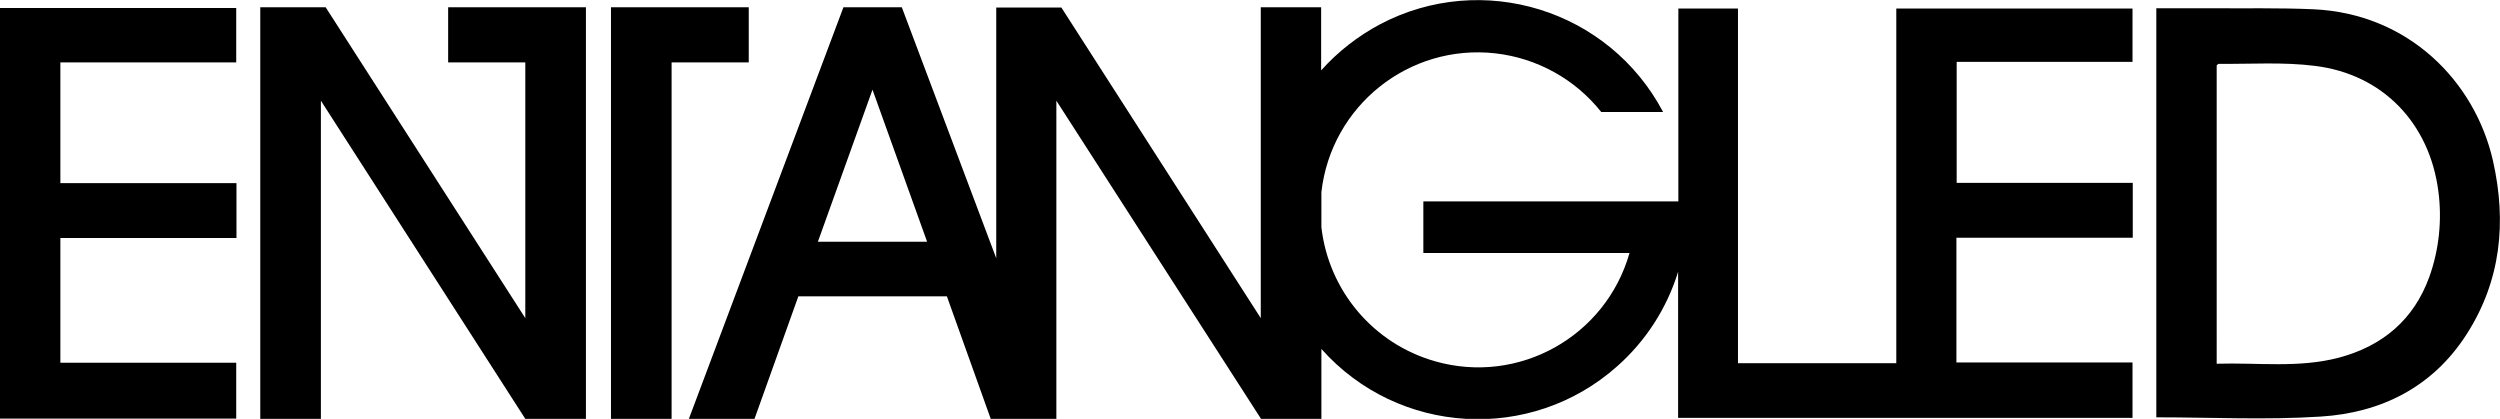 <?xml version="1.0" encoding="UTF-8"?> <svg xmlns="http://www.w3.org/2000/svg" xmlns:xlink="http://www.w3.org/1999/xlink" version="1.1" id="Layer_1" x="0px" y="0px" viewBox="0 0 998 167.2" style="enable-background:new 0 0 998 167.2;" xml:space="preserve"> <g> <path d="M212.1,167.2h0.4C212.3,167.2,212.2,167.3,212.1,167.2z"></path> <path d="M995.2,64.2c-7.2-31.7-33.7-58.8-71.7-60.5c-13.6-0.6-27.2-0.3-40.9-0.4c-7.2,0-14.3,0-21.8,0v163.3 c22.2,0,44,1.1,65.6-0.3c24.2-1.5,44.8-11.8,58.3-32.9C998.4,112,1000.7,88.6,995.2,64.2z M969.8,110.5 c-6.2,17.2-18.8,27.7-36.2,32.3c-16,4.2-32.3,1.9-48.7,2.4V26.1c0.3-0.2,0.5-0.6,0.8-0.6c12.8,0.1,25.8-0.8,38.4,0.8 c27.1,3.3,45.8,22.9,49.3,50.1C974.9,87.8,973.7,99.6,969.8,110.5L969.8,110.5z"></path> <path d="M781.1,24.7h70.2V3.4H757V145h-63.2V3.4H670v77H568.2V101h82.3c-9.5,33.4-44.3,52.8-77.7,43.2c-24.5-7-42.4-28.1-45.3-53.5 V76.7c3.9-34.5,35-59.3,69.5-55.4c16.6,1.9,31.8,10.3,42.2,23.4h24.7c-21.6-40.9-72.2-56.5-113-35c-8.8,4.7-16.8,10.9-23.5,18.4 V2.9h-24.1V127L423.7,3h-26v100.1L360,2.9h-23.3L275,167.2h26.2l17.5-48.9H378l17.5,48.9h26.2v-127l81.7,127h24.1v-27.9 c30.7,34.5,83.6,37.6,118.1,6.9c11.4-10.1,19.8-23.1,24.3-37.7v58.3h87l0,0h94.4v-22.1H781V94.9h70.4V73h-70.3L781.1,24.7z M326.5,96.5l21.8-60.7l21.8,60.7H326.5z"></path> <path d="M24.1,24.9h70.2V3.2H0v163.9h94.3v-22.3H24.1V95h70.3V73.1H24.1V24.9z"></path> <polygon points="178.9,24.9 209.7,24.9 209.7,127 130,2.9 128.1,2.9 103.9,2.9 103.9,167.2 128.1,167.2 128.1,40.2 209.7,167.2 233.9,167.2 233.9,2.9 178.9,2.9 "></polygon> <polygon points="298.9,2.9 243.9,2.9 243.9,167.2 268.1,167.2 268.1,127 268.1,24.9 298.9,24.9 "></polygon> </g> </svg> 
